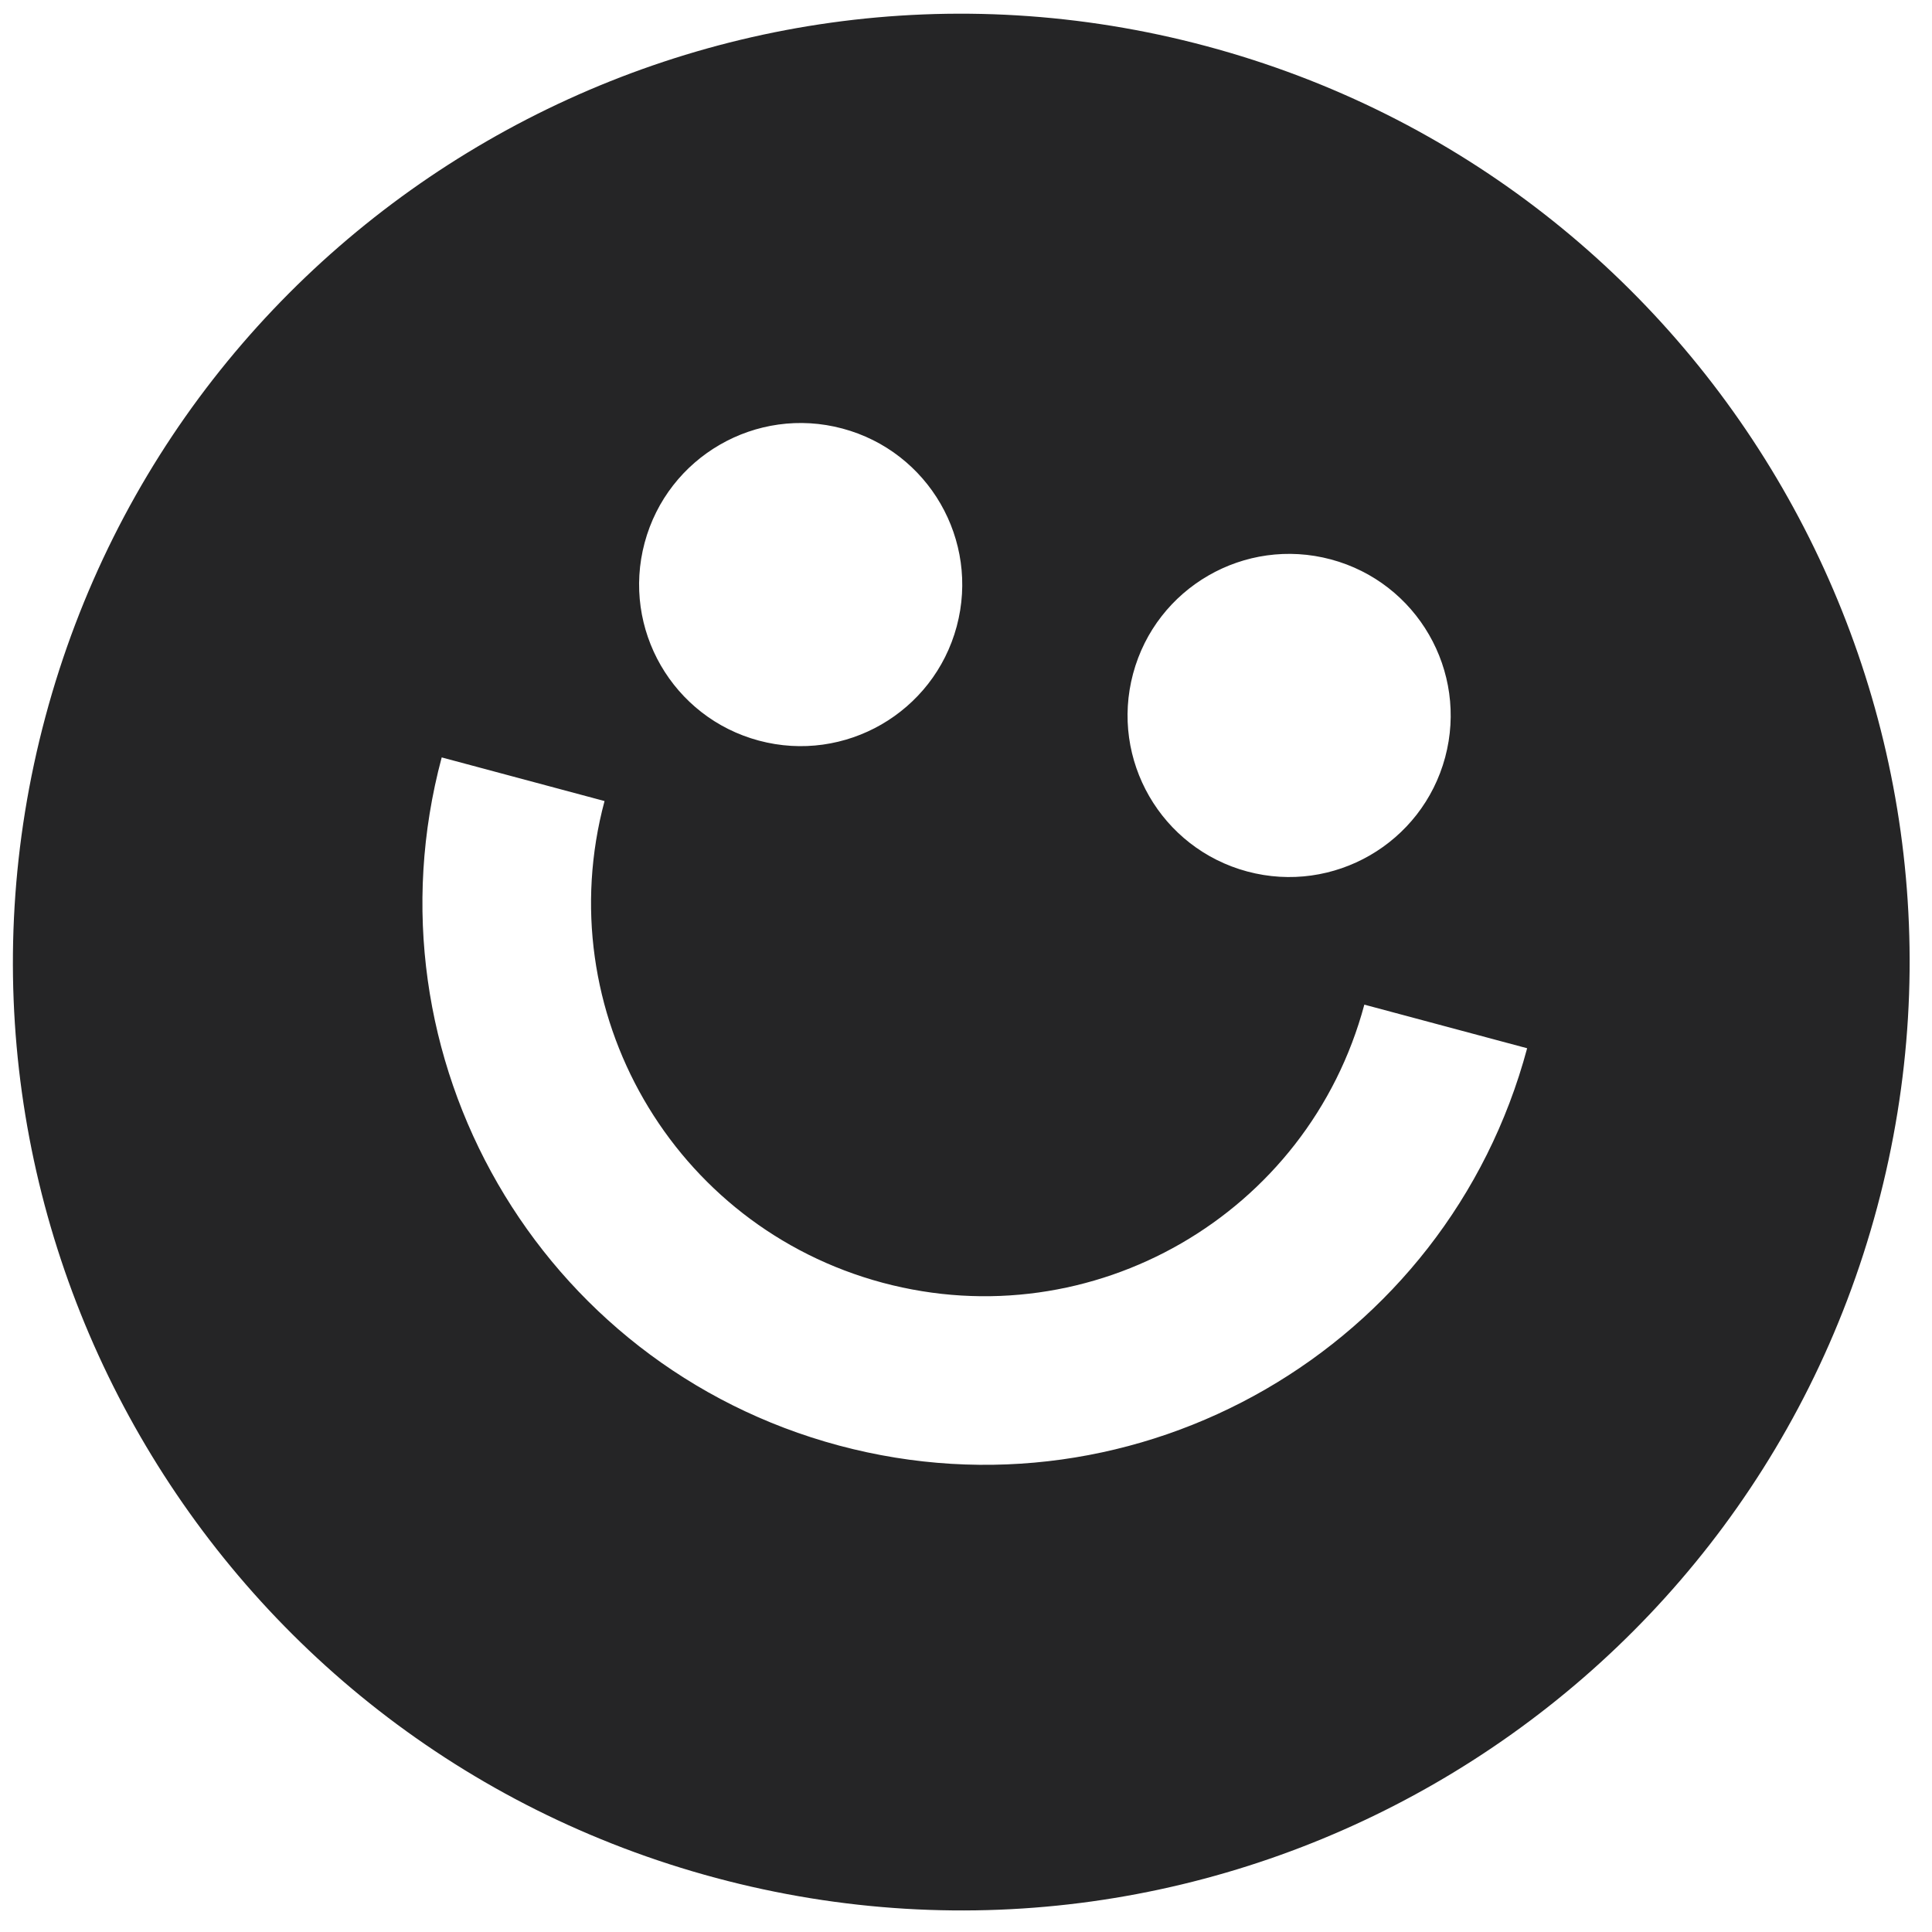 <svg width="56" height="56" viewBox="0 0 56 56" fill="none" xmlns="http://www.w3.org/2000/svg">
<path fill-rule="evenodd" clip-rule="evenodd" d="M54.409 34.999C50.481 49.66 35.411 58.361 20.75 54.432C6.09 50.504 -2.611 35.434 1.317 20.773C5.246 6.113 20.315 -2.588 34.976 1.34C49.637 5.269 58.337 20.338 54.409 34.999ZM21.996 21.467C24.494 22.136 27.061 20.654 27.731 18.156C28.4 15.658 26.918 13.091 24.42 12.422C21.922 11.752 19.355 13.235 18.685 15.732C18.016 18.23 19.498 20.798 21.996 21.467ZM36.154 25.261C38.652 25.93 41.219 24.448 41.889 21.95C42.558 19.452 41.075 16.884 38.578 16.215C36.08 15.546 33.513 17.028 32.843 19.526C32.174 22.024 33.656 24.591 36.154 25.261ZM25.584 37.181C19.502 35.551 15.893 29.3 17.523 23.219L12.803 21.954C10.475 30.642 15.631 39.572 24.319 41.9C33.007 44.228 41.937 39.072 44.265 30.384L39.546 29.12C37.916 35.201 31.665 38.81 25.584 37.181Z" fill="#252526"/>
</svg>
